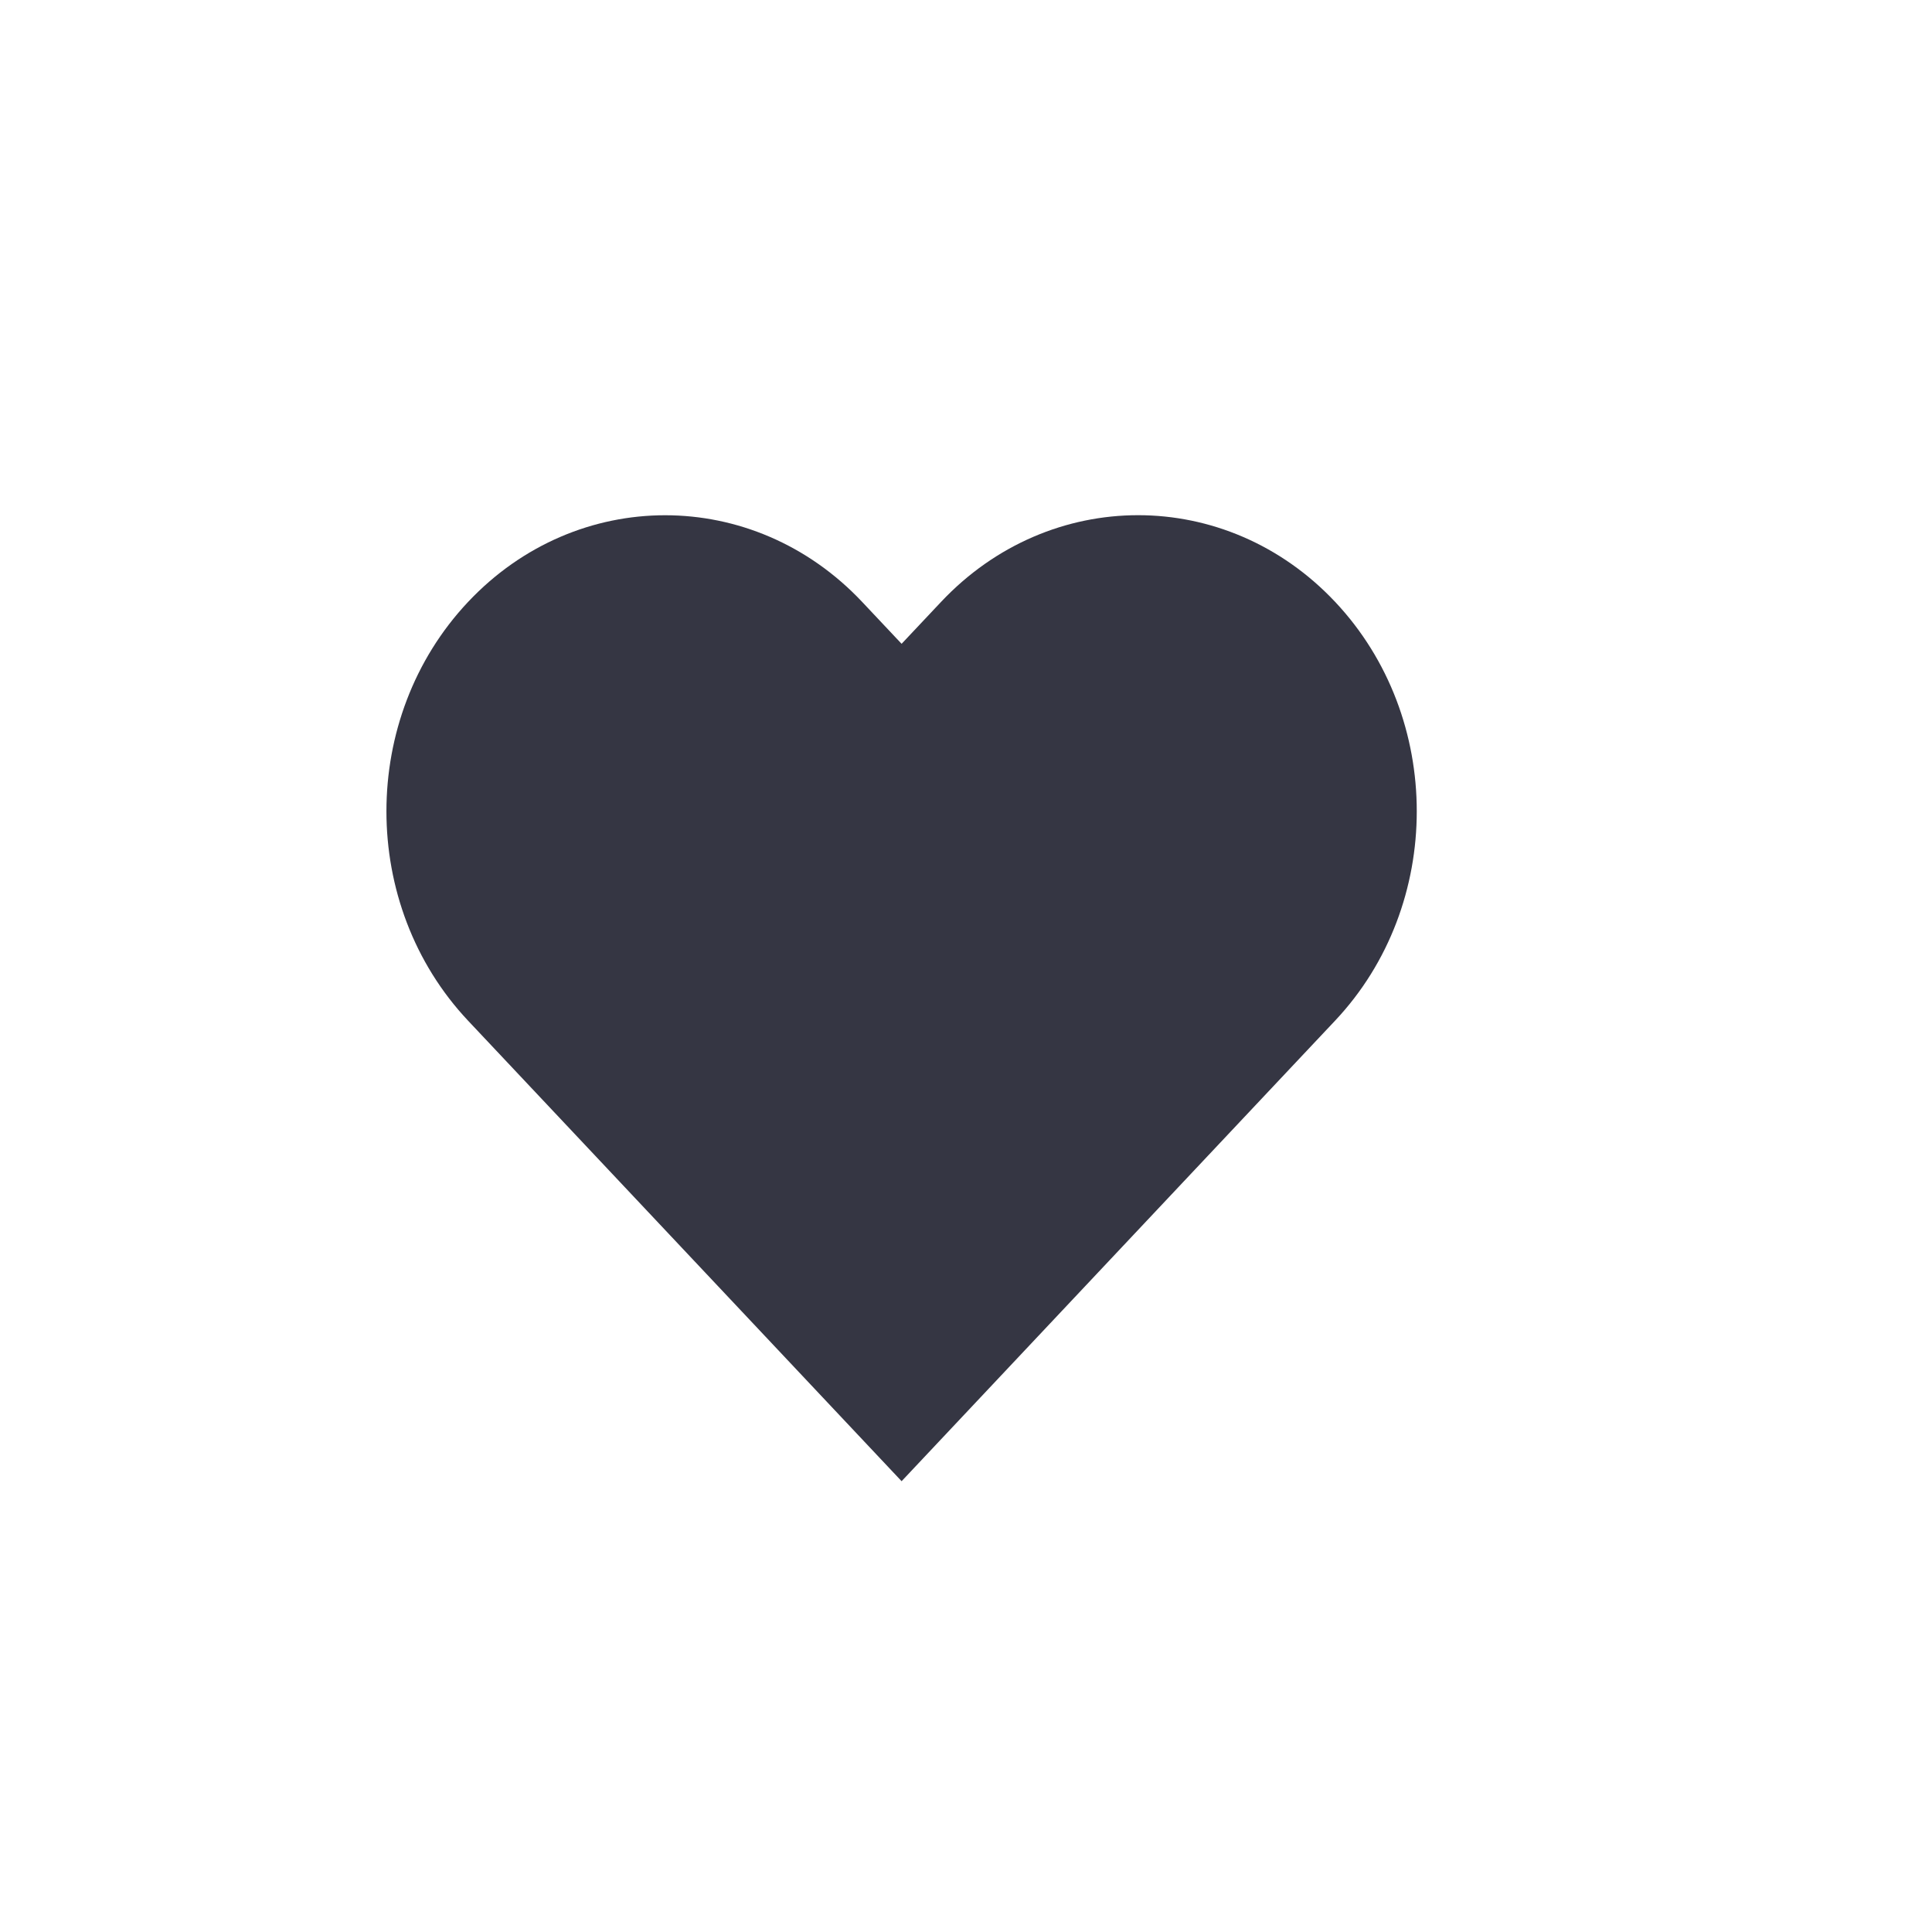 <?xml version="1.0" encoding="UTF-8"?>
<svg width="30px" height="30px" viewBox="0 0 30 30" version="1.1" xmlns="http://www.w3.org/2000/svg" xmlns:xlink="http://www.w3.org/1999/xlink">
    <title>L-Bar / Icon / Dark / Donation</title>
    <g id="L-Bar-/-Icon-/-Dark-/-Donation" stroke="none" stroke-width="1" fill="none" fill-rule="evenodd">
        <g id="iconfinder_heart-favourite-favorite-love_2203510" transform="translate(6, 8)" fill="#353643" fill-rule="nonzero">
            <path d="M8.612,1.347 L8,1.997 L7.388,1.347 C5.698,-0.448 2.958,-0.448 1.268,1.347 C-0.422,3.142 -0.422,6.053 1.268,7.849 L1.88,8.499 L8,15 L14.12,8.498 L14.732,7.848 C16.422,6.053 16.422,3.142 14.732,1.346 C13.042,-0.449 10.302,-0.449 8.612,1.347 Z" id="Path"></path>
        </g>
    </g>
</svg>